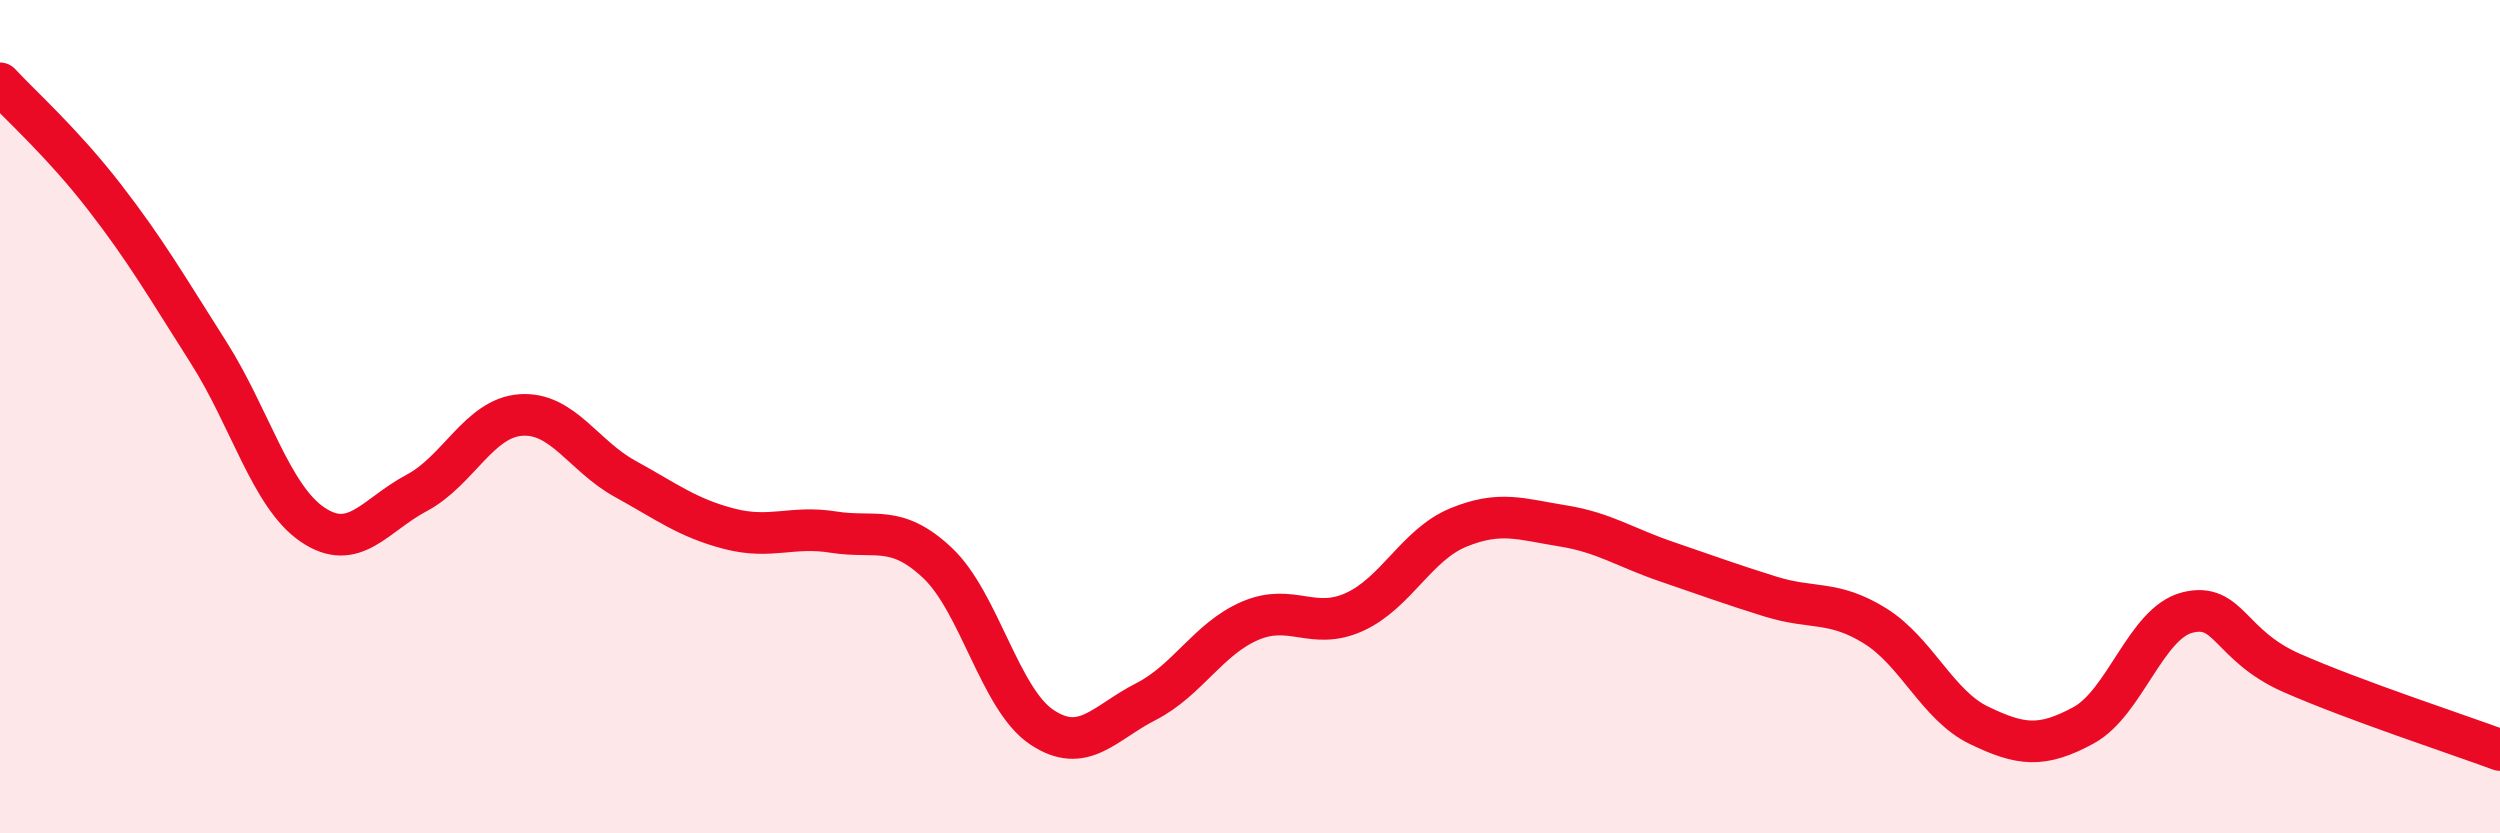 
    <svg width="60" height="20" viewBox="0 0 60 20" xmlns="http://www.w3.org/2000/svg">
      <path
        d="M 0,2 C 0.5,2.54 1.5,3.43 2.5,4.72 C 3.5,6.01 4,6.88 5,8.45 C 6,10.02 6.5,11.91 7.5,12.59 C 8.5,13.27 9,12.36 10,11.83 C 11,11.3 11.5,10.03 12.5,9.96 C 13.5,9.89 14,10.94 15,11.49 C 16,12.04 16.5,12.43 17.5,12.69 C 18.5,12.95 19,12.61 20,12.77 C 21,12.93 21.5,12.57 22.5,13.51 C 23.5,14.45 24,16.78 25,17.45 C 26,18.12 26.5,17.35 27.5,16.84 C 28.5,16.33 29,15.33 30,14.9 C 31,14.47 31.5,15.14 32.5,14.69 C 33.5,14.24 34,13.07 35,12.66 C 36,12.25 36.5,12.46 37.5,12.62 C 38.5,12.78 39,13.14 40,13.48 C 41,13.82 41.5,14.01 42.5,14.32 C 43.5,14.63 44,14.4 45,15.02 C 46,15.64 46.5,16.93 47.5,17.41 C 48.5,17.89 49,17.95 50,17.41 C 51,16.87 51.5,14.95 52.5,14.7 C 53.5,14.45 53.5,15.49 55,16.15 C 56.5,16.81 59,17.63 60,18L60 20L0 20Z"
        fill="#EB0A25"
        opacity="0.1"
        stroke-linecap="round"
        stroke-linejoin="round"
      />
      <path
        d="M 0,2 C 0.5,2.54 1.5,3.43 2.5,4.72 C 3.5,6.01 4,6.88 5,8.45 C 6,10.02 6.5,11.91 7.5,12.59 C 8.5,13.27 9,12.36 10,11.83 C 11,11.3 11.5,10.03 12.5,9.96 C 13.5,9.89 14,10.94 15,11.49 C 16,12.04 16.5,12.43 17.5,12.69 C 18.5,12.95 19,12.61 20,12.77 C 21,12.93 21.5,12.57 22.5,13.51 C 23.5,14.45 24,16.78 25,17.45 C 26,18.12 26.5,17.35 27.5,16.84 C 28.5,16.33 29,15.33 30,14.9 C 31,14.47 31.5,15.14 32.5,14.69 C 33.5,14.24 34,13.07 35,12.66 C 36,12.25 36.5,12.46 37.5,12.62 C 38.5,12.78 39,13.14 40,13.48 C 41,13.82 41.5,14.01 42.5,14.32 C 43.5,14.63 44,14.4 45,15.02 C 46,15.64 46.5,16.93 47.5,17.41 C 48.5,17.89 49,17.95 50,17.41 C 51,16.87 51.5,14.95 52.5,14.7 C 53.5,14.45 53.5,15.49 55,16.15 C 56.5,16.81 59,17.63 60,18"
        stroke="#EB0A25"
        stroke-width="1"
        fill="none"
        stroke-linecap="round"
        stroke-linejoin="round"
      />
    </svg>
  